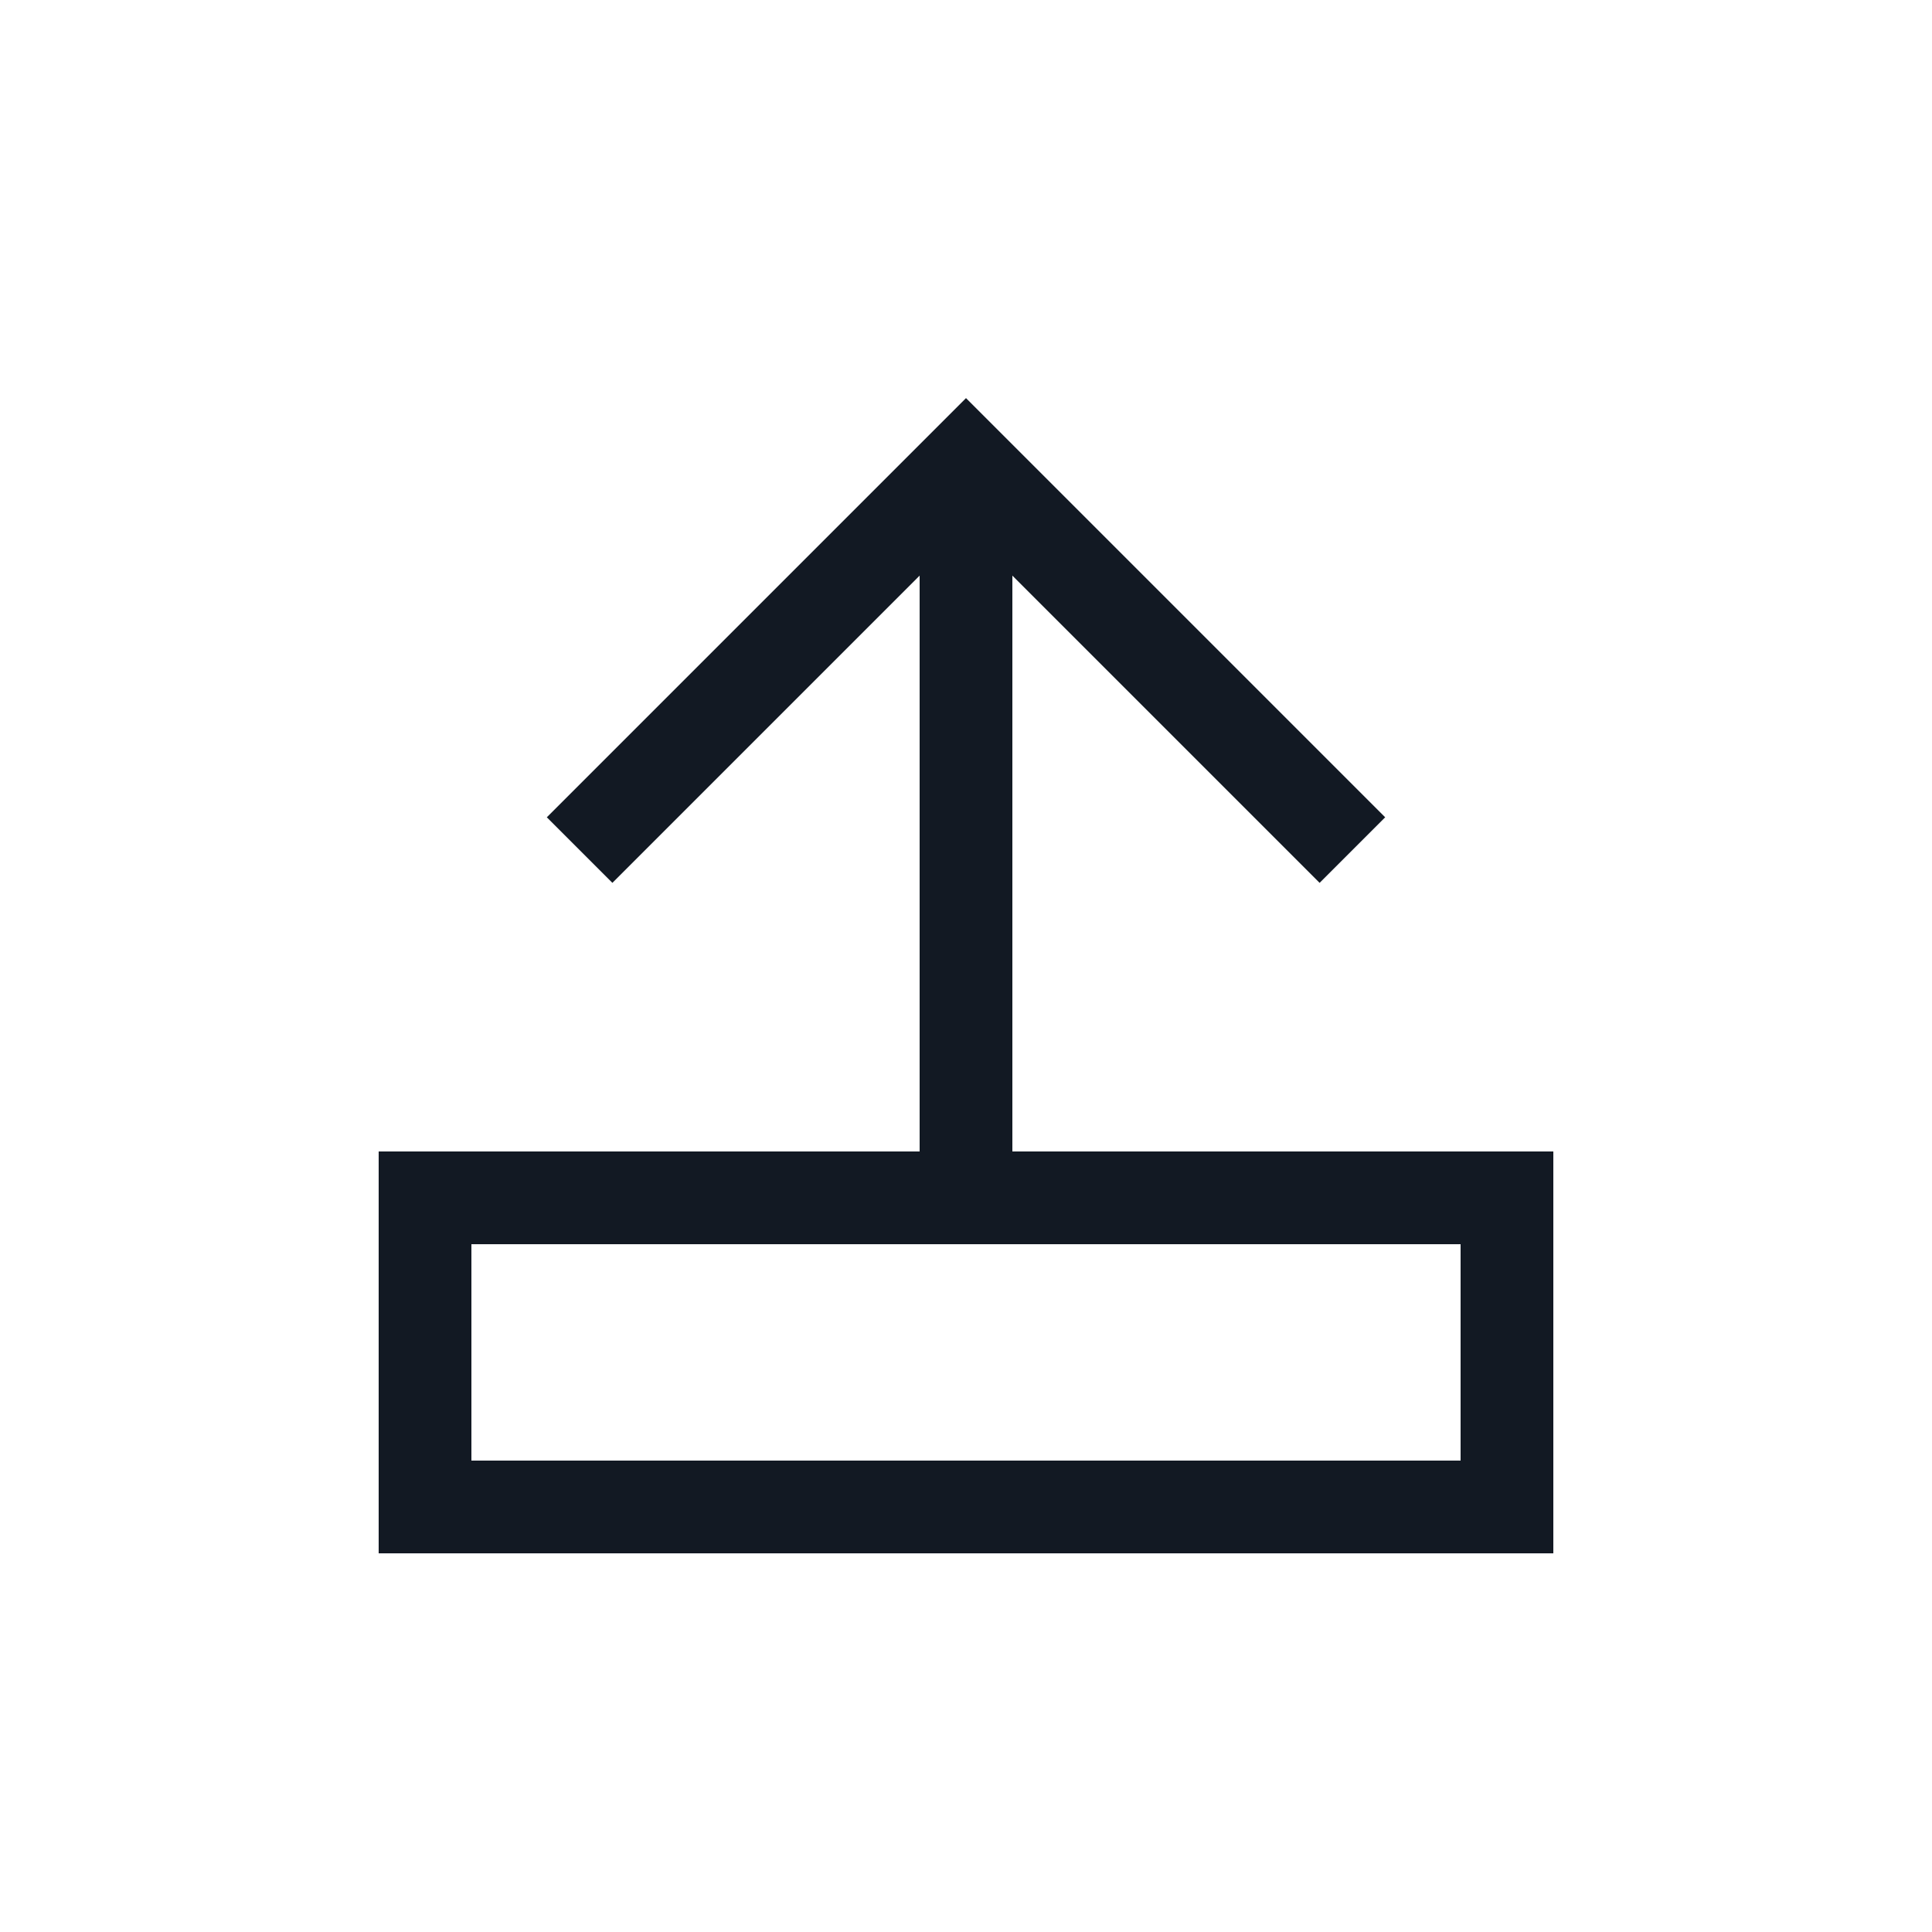 <?xml version="1.0" encoding="utf-8"?>
<svg width="800px" height="800px" viewBox="0 0 25 25" fill="none" xmlns="http://www.w3.org/2000/svg">
<path d="M12.5 6V15.5M5.5 15.5H19.5V19.5H5.5V15.5Z" stroke="#121923" stroke-width="1.2"/>
<path d="M7.5 11L12.5 6L17.5 11" stroke="#121923" stroke-width="1.2"/>
</svg>